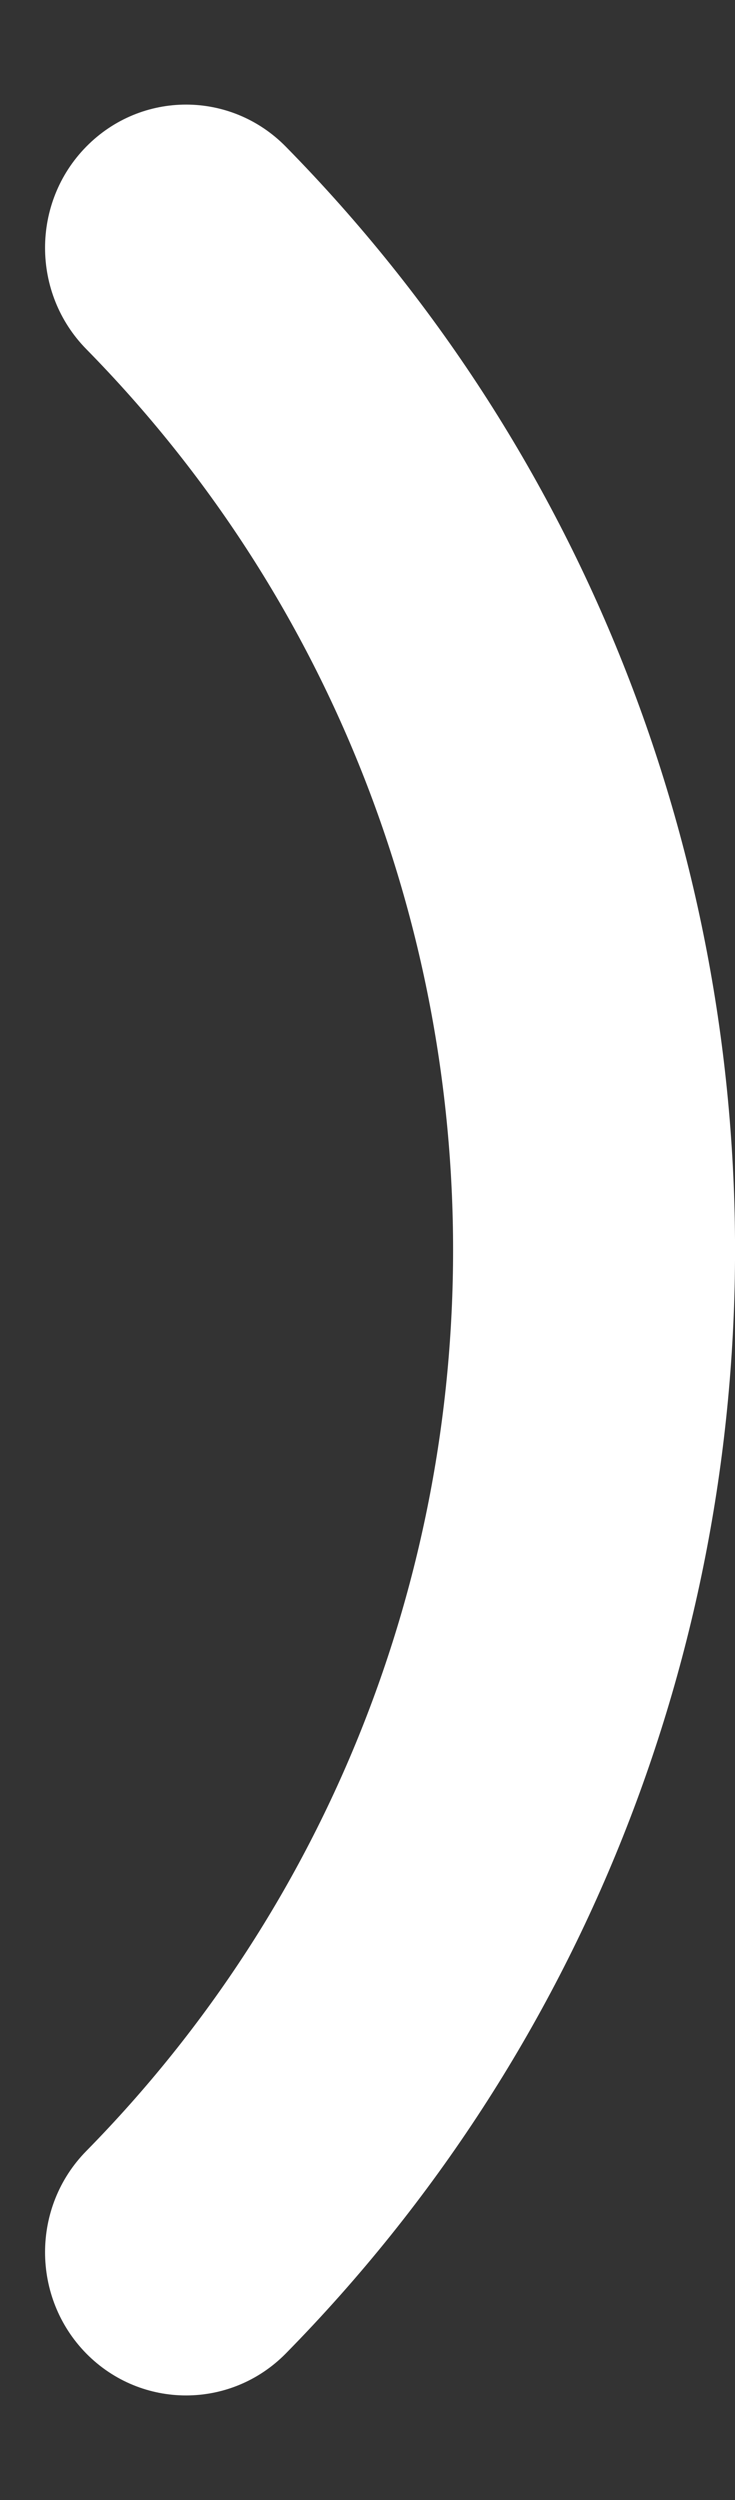 <svg width="5" height="17" viewBox="0 0 5 17" fill="none" xmlns="http://www.w3.org/2000/svg">
<rect x="0" y="0" width="5" height="17" fill="#333333" stroke="none"/>
<path d="M1.944 0.997C1.569 0.616 0.962 0.616 0.587 0.997C0.213 1.377 0.213 1.993 0.587 2.374C3.914 5.76 3.914 11.241 0.587 14.627C0.213 15.007 0.213 15.623 0.587 16.004C0.962 16.384 1.569 16.384 1.944 16.004C6.019 11.857 6.019 5.144 1.944 0.997V0.997Z" fill="white"/>
</svg>
